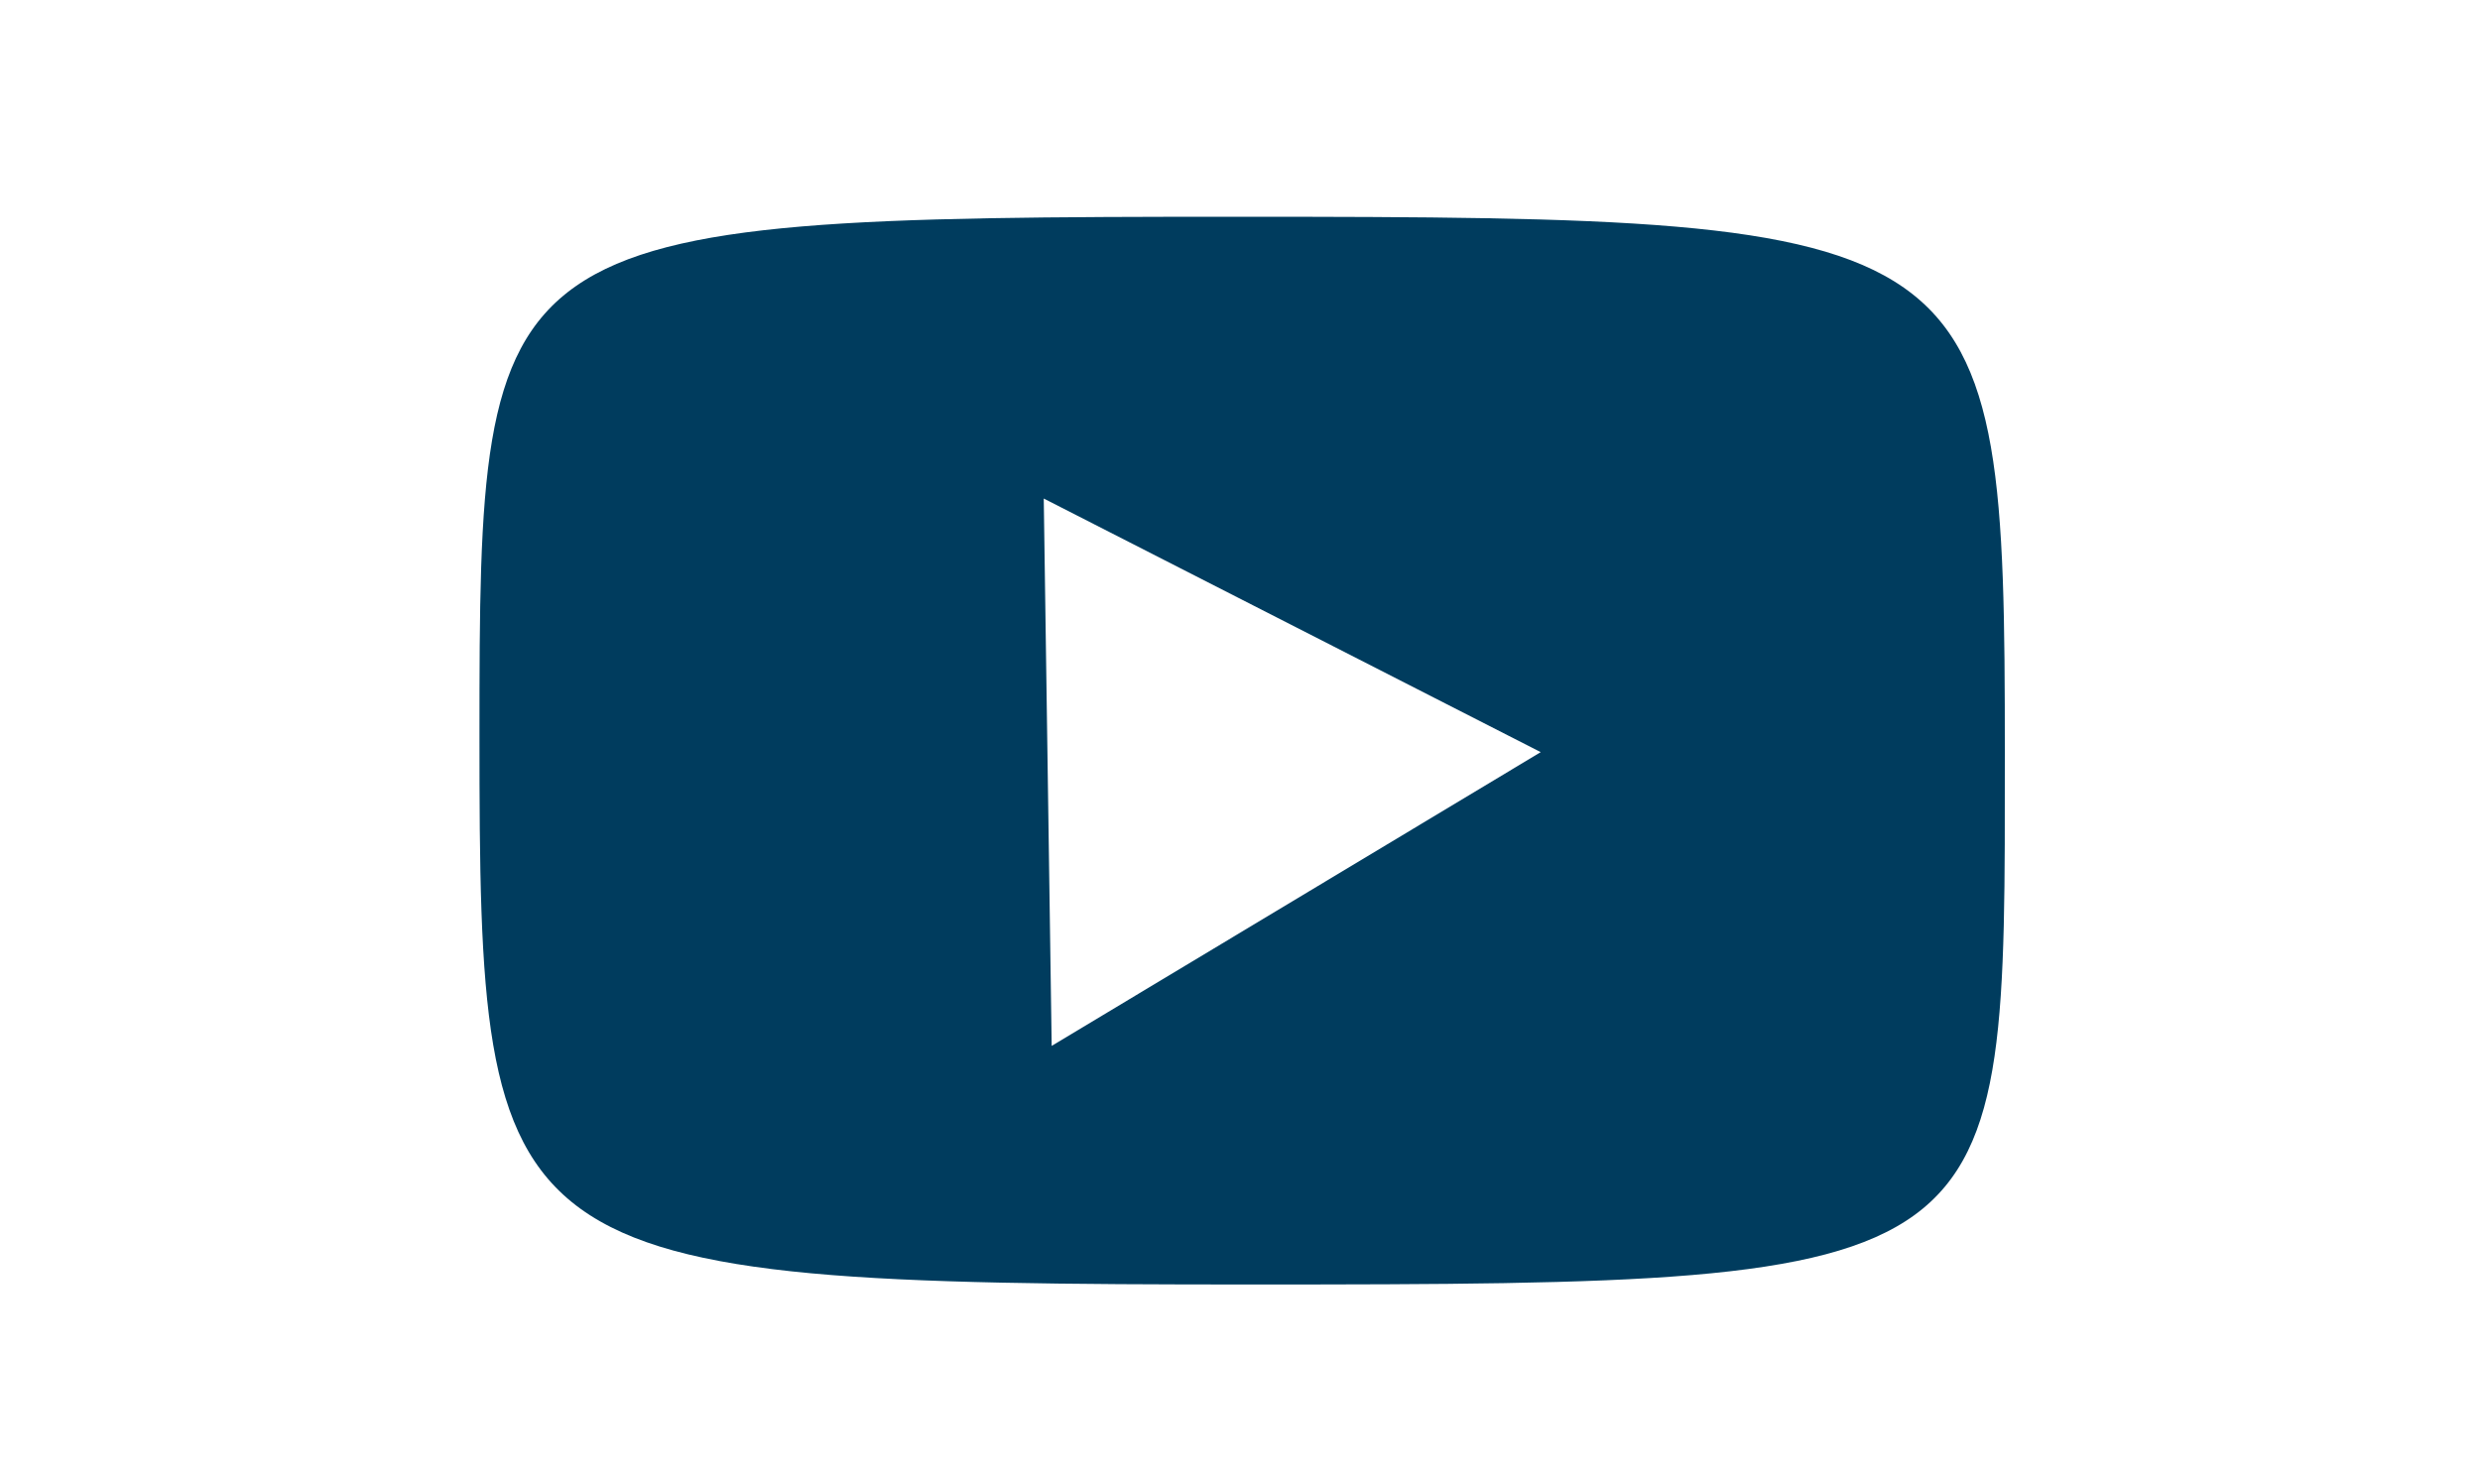 <?xml version="1.0" encoding="UTF-8"?> <svg xmlns="http://www.w3.org/2000/svg" width="122" height="73" viewBox="0 0 122 73" fill="none"><path fill-rule="evenodd" clip-rule="evenodd" d="M61.651 63.19C24.172 63.19 23.587 62.272 23.587 36.18C23.587 11.229 23.839 10.663 60.894 10.663C97.95 10.663 98.625 11.188 98.625 36.992C98.625 62.797 99.121 63.19 61.651 63.19ZM51.346 24.525L51.736 51.453L75.794 37.001L51.346 24.525Z" fill="#003C5E"></path></svg> 